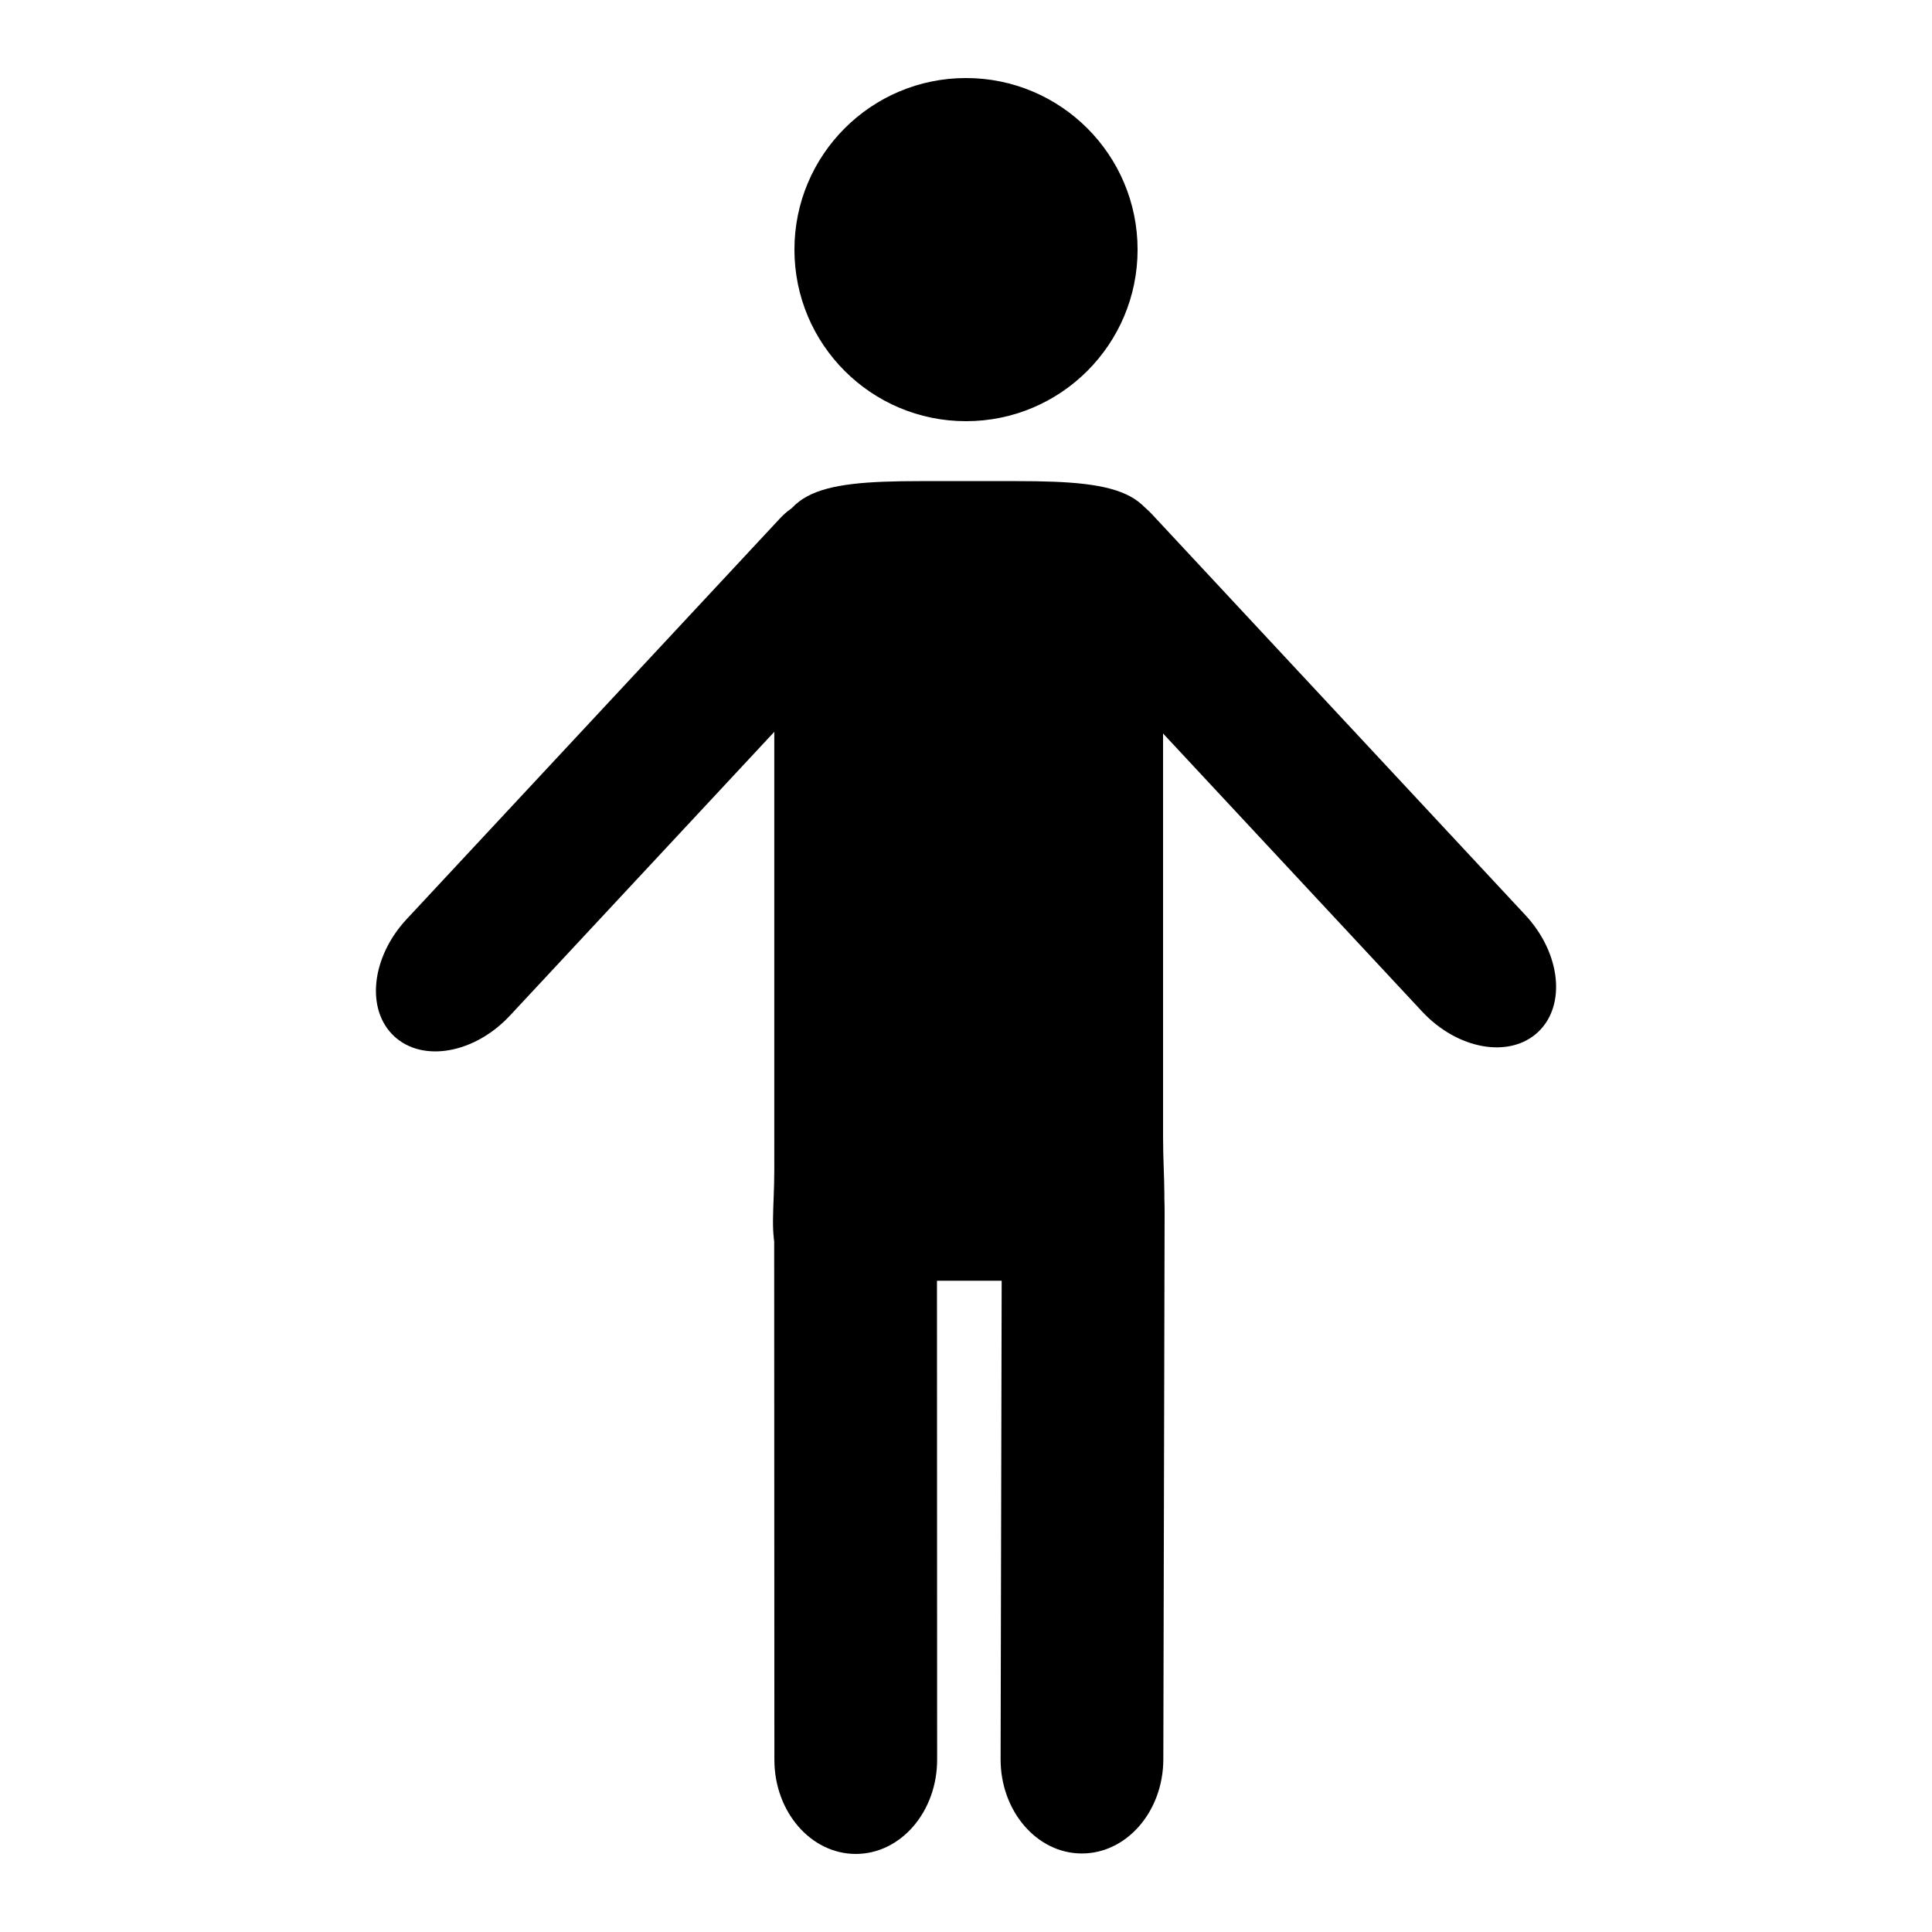 <?xml version="1.0" encoding="UTF-8"?>
<!-- Uploaded to: SVG Repo, www.svgrepo.com, Generator: SVG Repo Mixer Tools -->
<svg fill="#000000" width="800px" height="800px" version="1.1" viewBox="144 144 512 512" xmlns="http://www.w3.org/2000/svg">
 <g>
  <path d="m452.23 445.75c0 20.797 5.023 37.652-23.426 37.652h-56.199c-28.441 0-23.41-8.723-23.41-29.52l-0.004-158.71c0-20.789 10.312-23.672 38.77-23.672h25.488c28.441 0 38.77 2.891 38.77 23.672l0.004 150.58z"/>
  <path d="m279.18 413.1c-9.391 10.094-23.145 12.562-30.723 5.519-7.574-7.055-6.078-20.957 3.32-31.047l99-106.27c9.406-10.102 23.168-3.195 30.742 3.84v-9.367c7.574 7.062 6.078 20.957-3.336 31.055z"/>
  <path d="m392.35 610.32c0.008 13.801-9.637 24.984-21.547 24.992-11.918 0.008-21.586-11.172-21.586-24.977l-0.055-145.24c-0.008-13.793 9.652-24.984 21.562-24.992 11.91 0 21.57 11.188 21.578 24.977z"/>
  <path d="m409.17 610.15c-0.039 13.801 9.598 25.016 21.484 25.039 11.926 0.031 21.602-11.141 21.641-24.93l0.34-145.25c0.055-13.801-9.605-25.008-21.5-25.031-11.941-0.031-21.602 11.133-21.641 24.93z"/>
  <path d="m520.83 412.02c9.375 10.102 23.152 12.57 30.723 5.527 7.574-7.055 6.07-20.965-3.328-31.055l-98.992-106.27c-9.398-10.102-23.176-3.203-30.73 3.848v-9.367c-7.566 7.055-6.086 20.957 3.32 31.055z"/>
  <path d="m445.47 210.15c0 25.113-20.359 45.469-45.469 45.469-25.113 0-45.469-20.355-45.469-45.469 0-25.109 20.355-45.469 45.469-45.469 25.109 0 45.469 20.359 45.469 45.469"/>
 </g>
</svg>